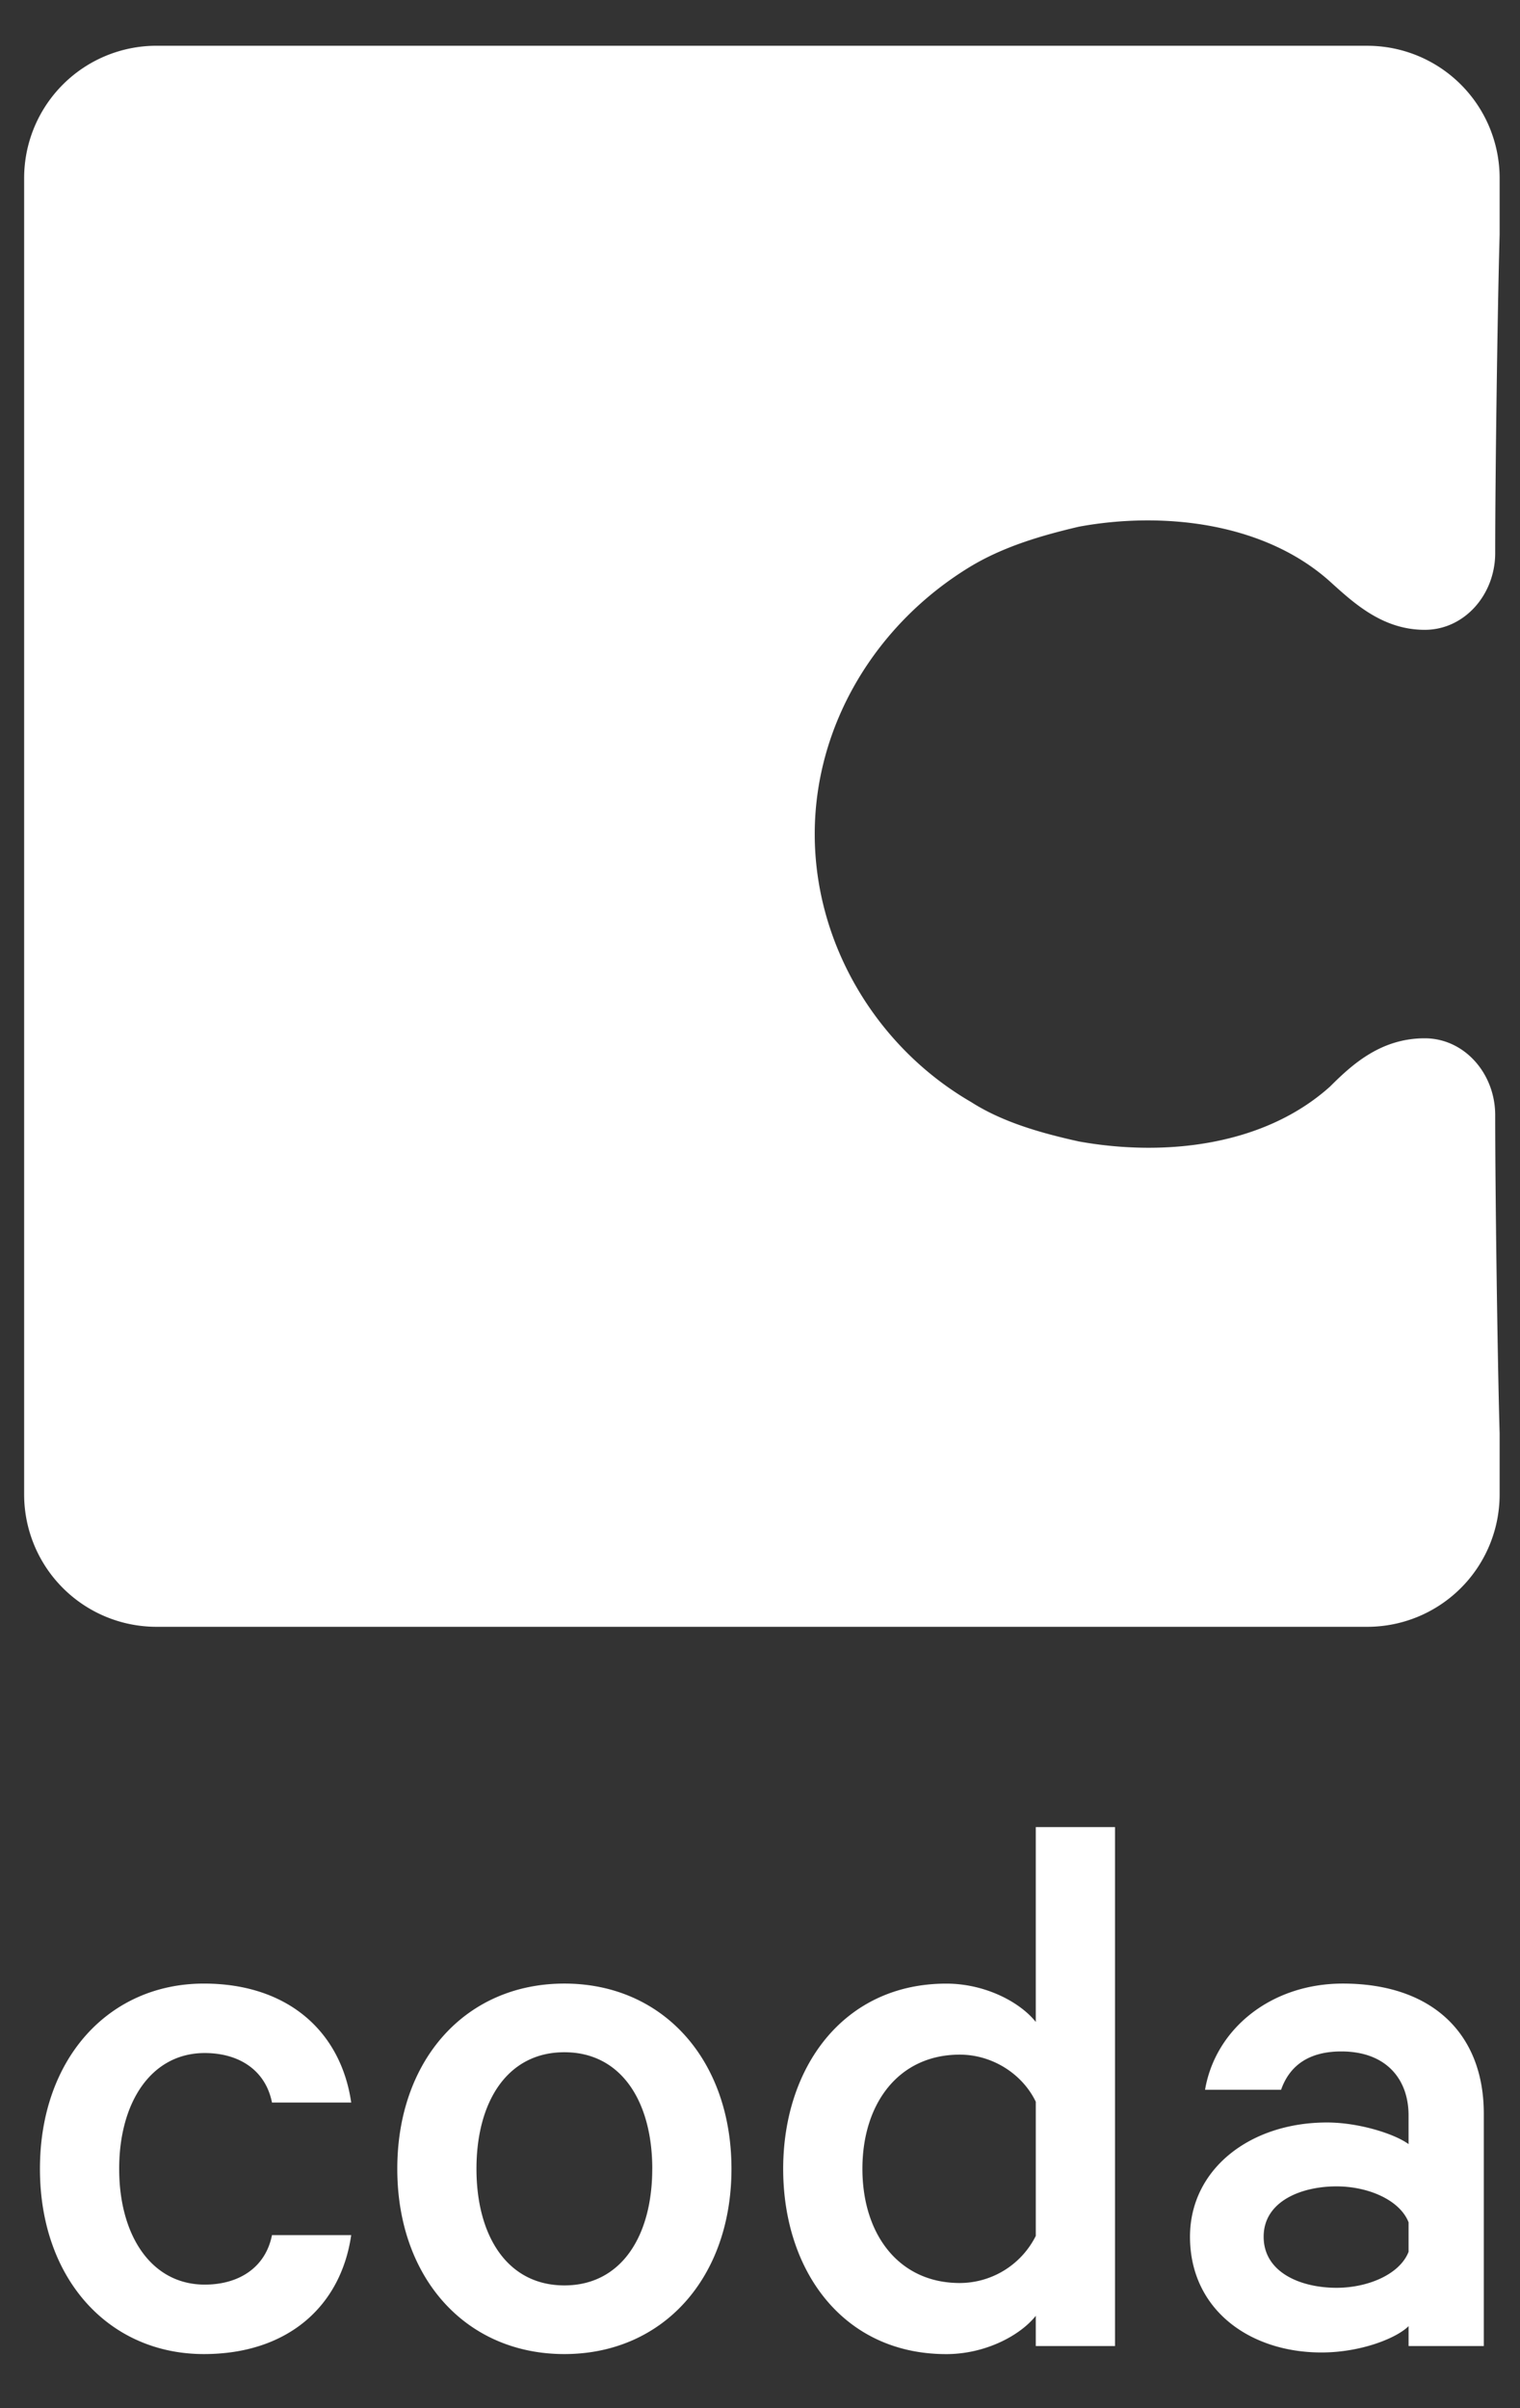 <?xml version="1.0" encoding="UTF-8"?>
<svg xmlns="http://www.w3.org/2000/svg" width="101" height="160" fill="none">
  <rect width="100%" height="100%" fill="#333333" stroke="none"/>
  <path d="M2.654 144.095c0 7.32 4.58 12.306 10.895 12.306 5.576 0 9.103-3.183 9.788-7.903h-5.265c-.418 2.12-2.156 3.288-4.47 3.288-3.527 0-5.683-3.235-5.683-7.691 0-4.459 2.156-7.694 5.683-7.694 2.314 0 4.052 1.167 4.47 3.288h5.265c-.685-4.721-4.212-7.903-9.788-7.903-6.315 0-10.895 4.985-10.895 12.309zm45.95 0c0-7.218-4.526-12.309-11.102-12.309-6.58 0-11.103 5.091-11.103 12.309 0 7.215 4.523 12.306 11.103 12.306 6.576 0 11.102-5.091 11.102-12.306zm-5.264 0c0 4.456-2.05 7.744-5.838 7.744-3.792 0-5.842-3.288-5.842-7.744 0-4.459 2.05-7.747 5.842-7.747 3.788 0 5.84 3.288 5.84 7.747h-.002zm25.485 11.773h5.265v-34.479h-5.265v12.947c-1.053-1.326-3.368-2.547-5.944-2.547-6.841 0-10.841 5.571-10.841 12.309 0 6.788 4 12.306 10.838 12.306 2.58 0 4.894-1.221 5.947-2.544v2.014-.006zm0-7.317a5.662 5.662 0 01-5.05 3.129c-4.053 0-6.47-3.235-6.47-7.588 0-4.35 2.417-7.585 6.47-7.585 2.156 0 4.156 1.273 5.05 3.129v8.915zm29.77 7.317v-15.435c0-5.359-3.473-8.647-9.367-8.647-4.788 0-8.47 3.024-9.156 7.056h5.053c.577-1.647 1.894-2.547 4-2.547 2.997 0 4.47 1.856 4.47 4.244v1.912c-.946-.691-3.314-1.436-5.42-1.436-5.156 0-9.103 3.133-9.103 7.589 0 4.826 3.947 7.691 8.736 7.691 2.632 0 5-.956 5.788-1.75v1.323h5zm-5-6.258c-.579 1.485-2.682 2.388-4.787 2.388-2.368 0-4.842-1.009-4.842-3.394 0-2.336 2.47-3.344 4.842-3.344 2.105 0 4.208.903 4.788 2.388v1.962zM90.867 3.04H10.384a8.794 8.794 0 00-8.78 8.755V99.33a8.795 8.795 0 008.78 8.753h80.482a8.794 8.794 0 008.78-8.753v-4.088c-.147-5.25-.294-16.191-.294-21.153 0-2.77-2.047-5.106-4.683-5.106-2.926 0-4.83 1.75-6.294 3.209-4.388 3.941-10.97 4.67-16.676 3.647-2.636-.582-5.124-1.312-7.174-2.623-6.291-3.648-10.388-10.506-10.388-17.8 0-7.295 4.097-14.006 10.388-17.8 2.197-1.312 4.682-2.042 7.17-2.624 5.56-1.023 12.295-.294 16.683 3.647 1.609 1.459 3.512 3.206 6.294 3.206 2.633 0 4.68-2.332 4.68-5.103 0-4.815.147-15.903.294-21.156v-3.794a8.794 8.794 0 00-8.78-8.75v-.003z" fill="#fff"></path>
</svg>
